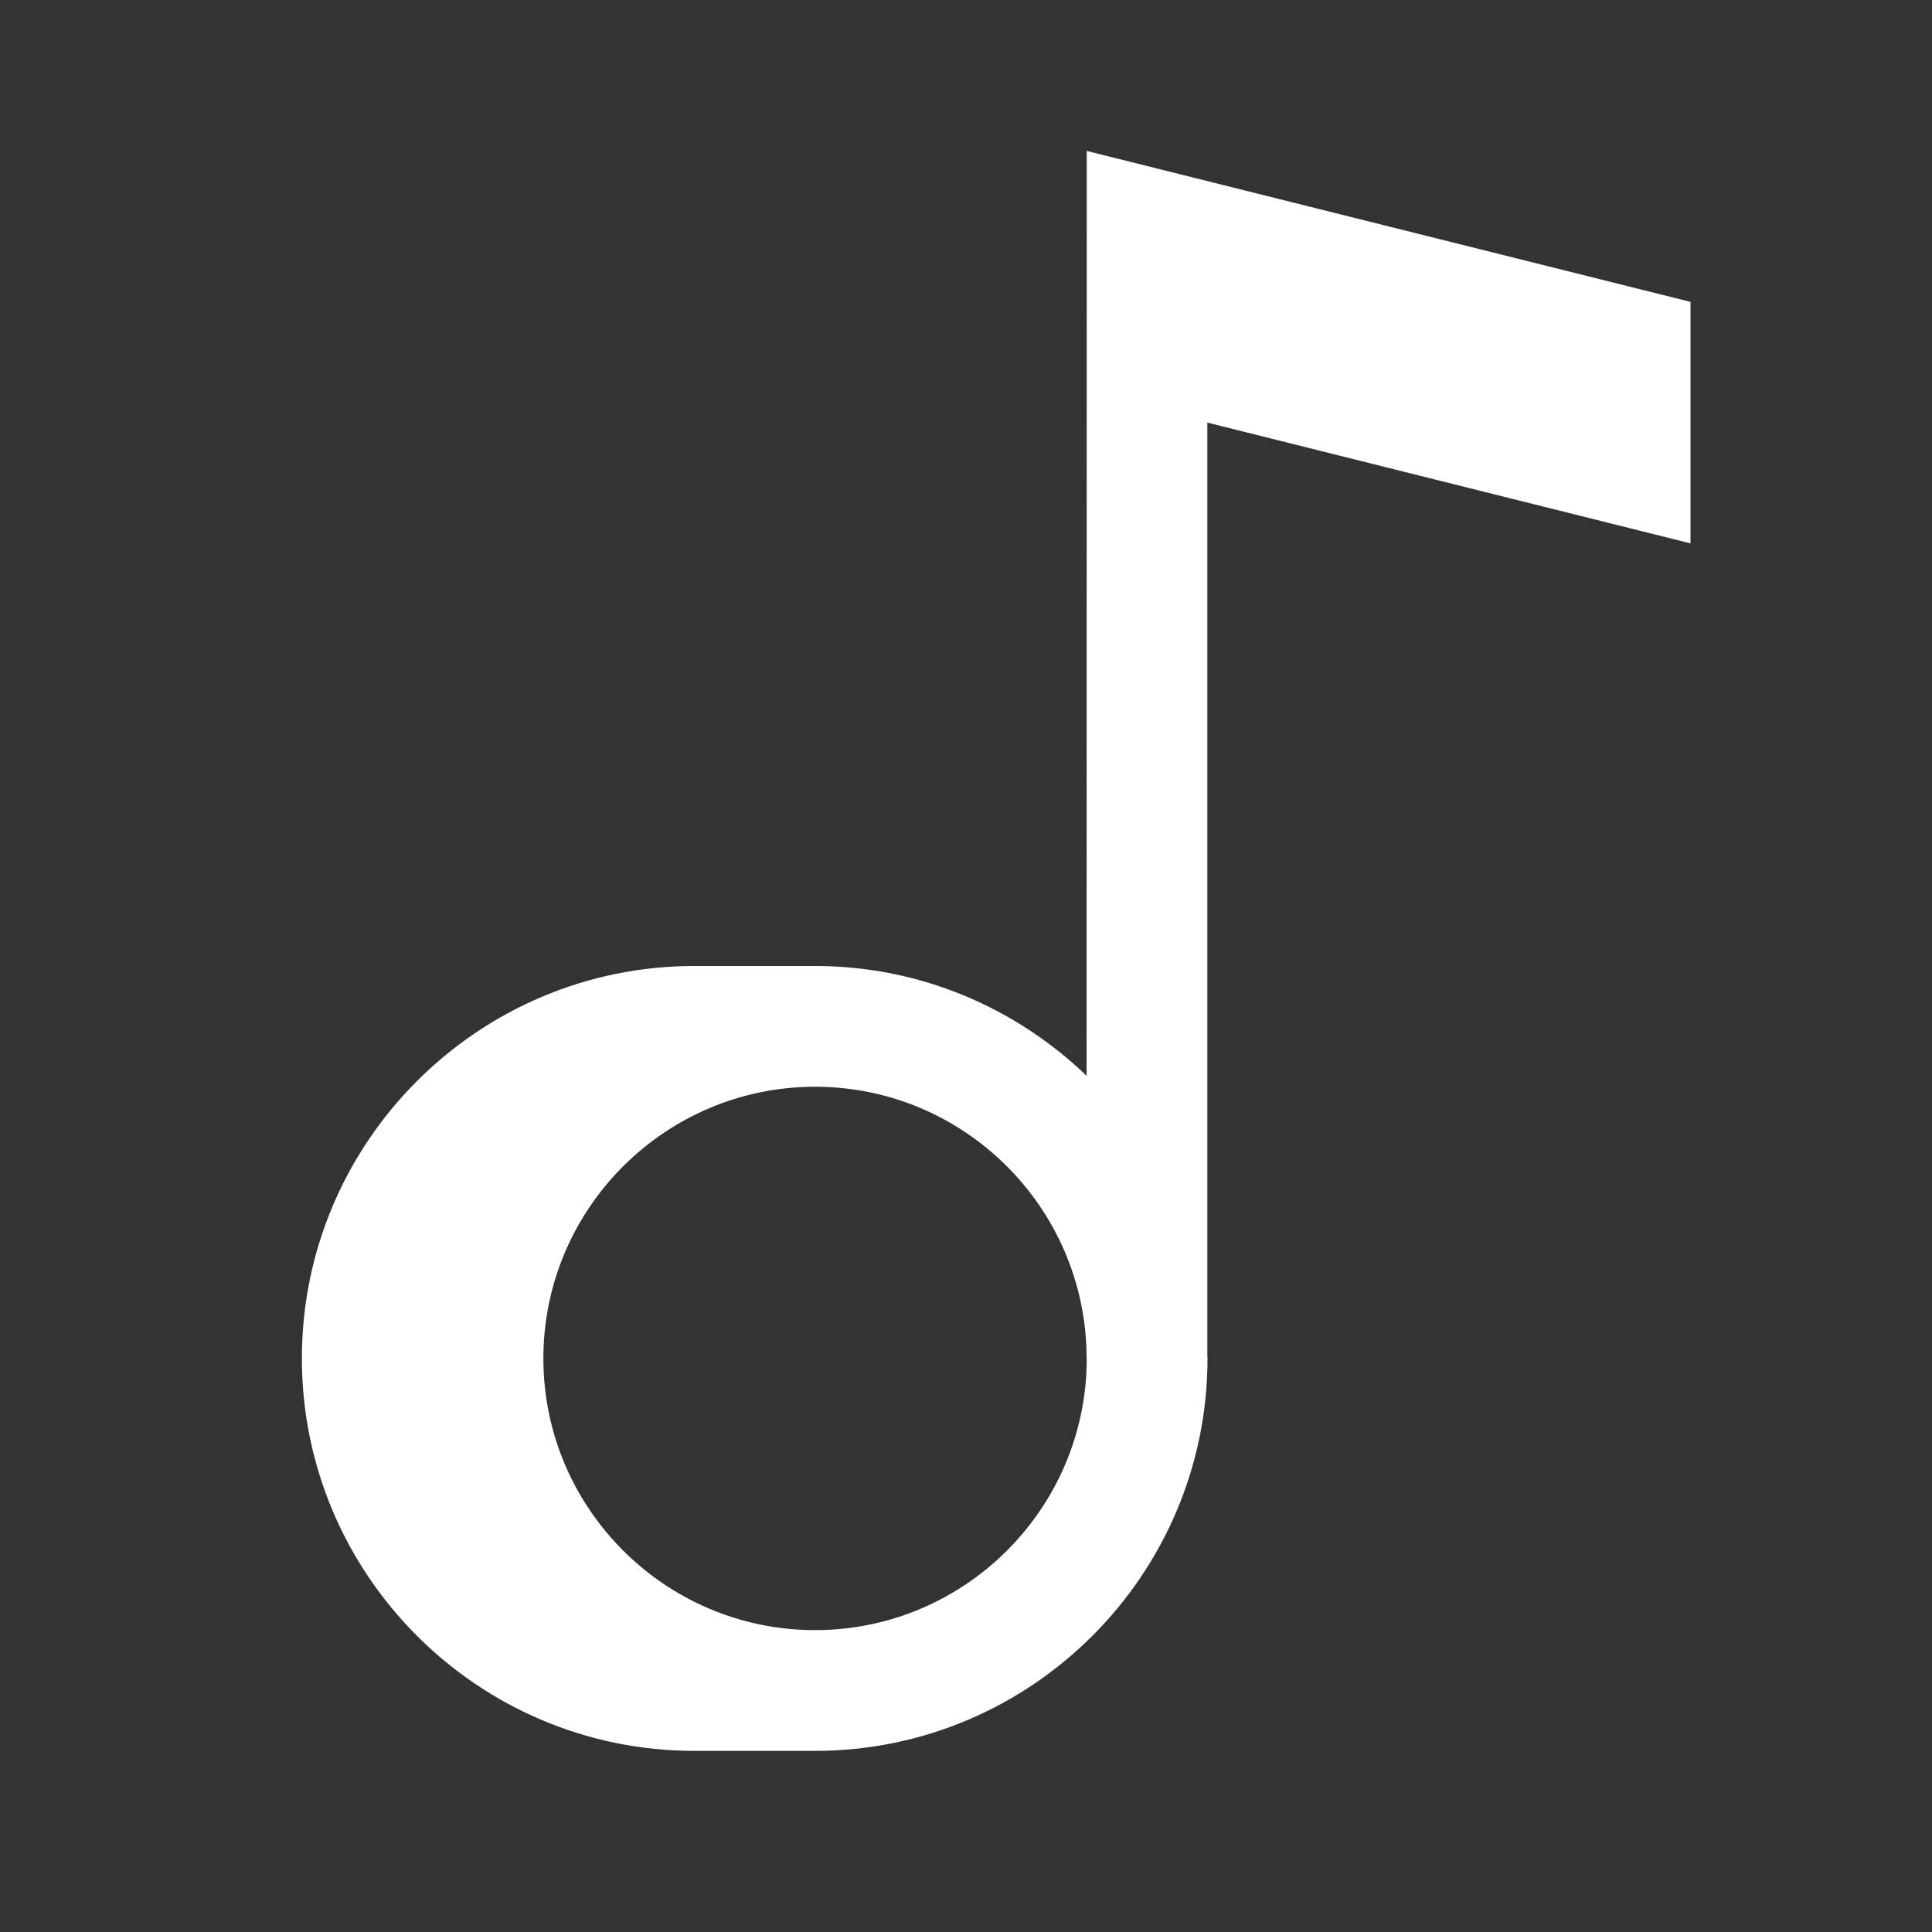 <svg xmlns="http://www.w3.org/2000/svg" xmlns:xlink="http://www.w3.org/1999/xlink" viewBox="0,0,256,256" width="512px" height="512px" fill-rule="nonzero"><rect x="0" y="0" width="256" height="256" fill="#333333" stroke="none"/><g fill="#ffffff" fill-rule="nonzero" stroke="none" stroke-width="1" stroke-linecap="butt" stroke-linejoin="miter" stroke-miterlimit="10" stroke-dasharray="" stroke-dashoffset="0" font-family="none" font-weight="none" font-size="none" text-anchor="none" style="mix-blend-mode: normal"><g transform="scale(4,4)"><path d="M56,18v-8l-20,-5l-0.005,30.637c-2.337,-2.247 -5.504,-3.637 -8.995,-3.637c-0.211,0 -4,0 -4,0c-7.168,0 -13,5.832 -13,13c0,7.168 5.832,13 13,13h4c7.168,0 13,-5.832 13,-13c0,-0.03 -0.004,-0.059 -0.005,-0.089v-30.912zM27,54c-4.962,0 -9,-4.037 -9,-9c0,-4.963 4.038,-9 9,-9c4.932,0 8.947,3.989 8.995,8.911v0.088h0.005c0,0.001 0,0.001 0,0.001c0,4.963 -4.038,9 -9,9z"></path></g></g></svg>